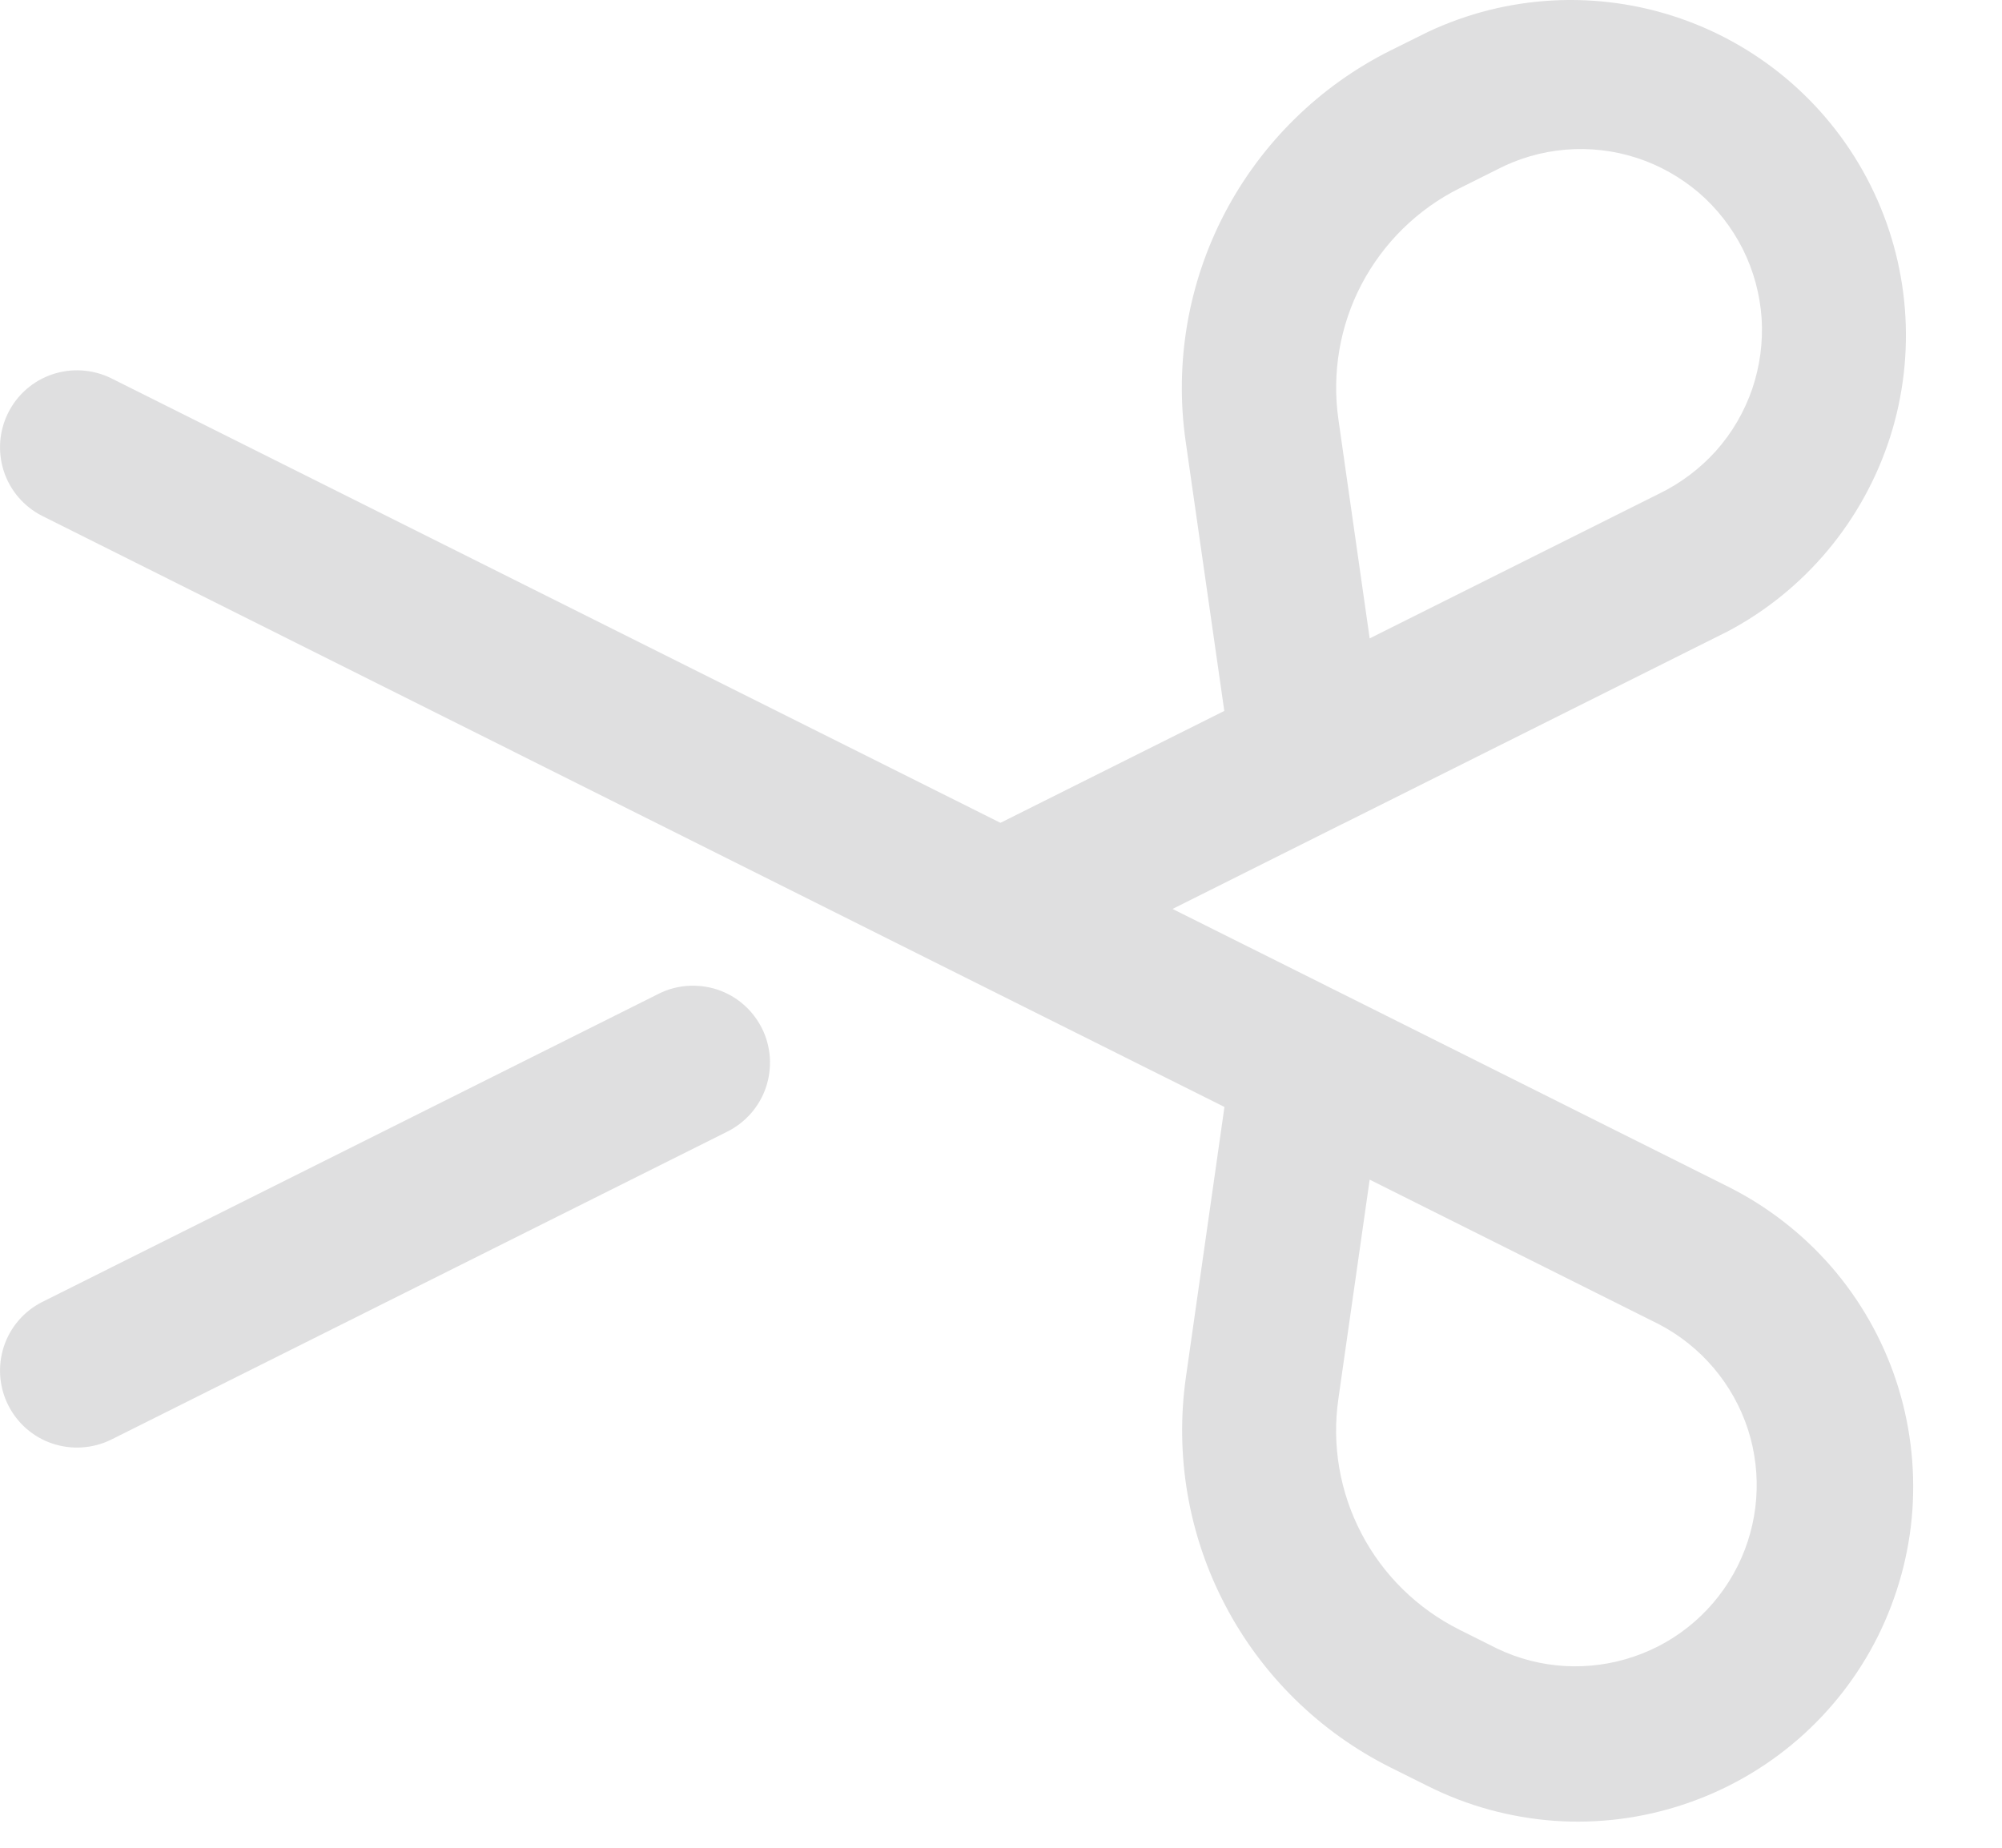 <?xml version="1.0" encoding="utf-8"?>
<svg xmlns="http://www.w3.org/2000/svg" fill="none" height="100%" overflow="visible" preserveAspectRatio="none" style="display: block;" viewBox="0 0 13 12" width="100%">
<path clip-rule="evenodd" d="M0.721 9.35C0.602 9.408 0.466 9.417 0.34 9.375C0.215 9.333 0.112 9.243 0.053 9.125C-0.006 9.007 -0.016 8.871 0.025 8.745C0.066 8.62 0.155 8.516 0.273 8.456L4.273 6.456C4.331 6.426 4.395 6.408 4.461 6.403C4.527 6.398 4.593 6.406 4.656 6.426C4.719 6.447 4.777 6.479 4.827 6.523C4.877 6.566 4.917 6.618 4.947 6.677C4.977 6.736 4.994 6.801 4.999 6.866C5.003 6.932 4.995 6.998 4.974 7.061C4.953 7.123 4.92 7.181 4.876 7.231C4.833 7.28 4.78 7.321 4.721 7.35L0.721 9.35ZM6.497 5.344L0.721 2.456C0.602 2.398 0.466 2.389 0.34 2.431C0.215 2.473 0.112 2.563 0.053 2.681C-0.006 2.799 -0.016 2.935 0.025 3.061C0.066 3.186 0.155 3.29 0.273 3.35L6.268 6.348L6.278 6.353L7.951 7.189L7.701 8.942C7.628 9.451 7.717 9.97 7.956 10.425C8.194 10.88 8.57 11.249 9.03 11.479L9.273 11.6C9.528 11.728 9.807 11.804 10.092 11.825C10.377 11.845 10.663 11.809 10.935 11.718C11.206 11.628 11.457 11.485 11.673 11.298C11.889 11.111 12.066 10.883 12.194 10.627C12.321 10.371 12.398 10.093 12.418 9.808C12.438 9.523 12.402 9.236 12.312 8.965C12.222 8.694 12.079 8.443 11.892 8.227C11.704 8.011 11.476 7.834 11.22 7.706L8.731 6.461C8.724 6.457 8.717 6.454 8.711 6.451L7.614 5.903L8.709 5.355C8.716 5.352 8.723 5.348 8.73 5.345L11.22 4.1C11.722 3.834 12.099 3.381 12.273 2.84C12.446 2.299 12.4 1.711 12.146 1.203C11.892 0.695 11.449 0.306 10.912 0.12C10.375 -0.066 9.787 -0.035 9.273 0.207L9.029 0.328C8.569 0.558 8.193 0.927 7.954 1.382C7.715 1.838 7.626 2.357 7.699 2.866L7.95 4.617L6.496 5.344H6.497ZM8.691 2.724L8.894 4.146L10.774 3.206C10.914 3.138 11.04 3.043 11.144 2.927C11.248 2.81 11.327 2.674 11.378 2.526C11.428 2.378 11.449 2.222 11.439 2.066C11.428 1.91 11.387 1.758 11.317 1.618C11.247 1.479 11.15 1.354 11.032 1.252C10.913 1.151 10.776 1.073 10.627 1.025C10.479 0.977 10.322 0.959 10.166 0.972C10.011 0.985 9.859 1.029 9.721 1.101L9.477 1.223C9.205 1.359 8.983 1.577 8.841 1.847C8.7 2.116 8.648 2.423 8.691 2.724ZM8.691 9.083L8.894 7.661L10.774 8.601C11.047 8.744 11.254 8.988 11.35 9.282C11.445 9.576 11.421 9.895 11.283 10.171C11.144 10.448 10.903 10.659 10.611 10.758C10.319 10.858 9.999 10.84 9.721 10.706L9.477 10.584C9.205 10.448 8.982 10.23 8.841 9.96C8.7 9.691 8.647 9.384 8.691 9.083Z" fill="#DFDFE0" fill-rule="evenodd" id="Vector"/>
</svg>